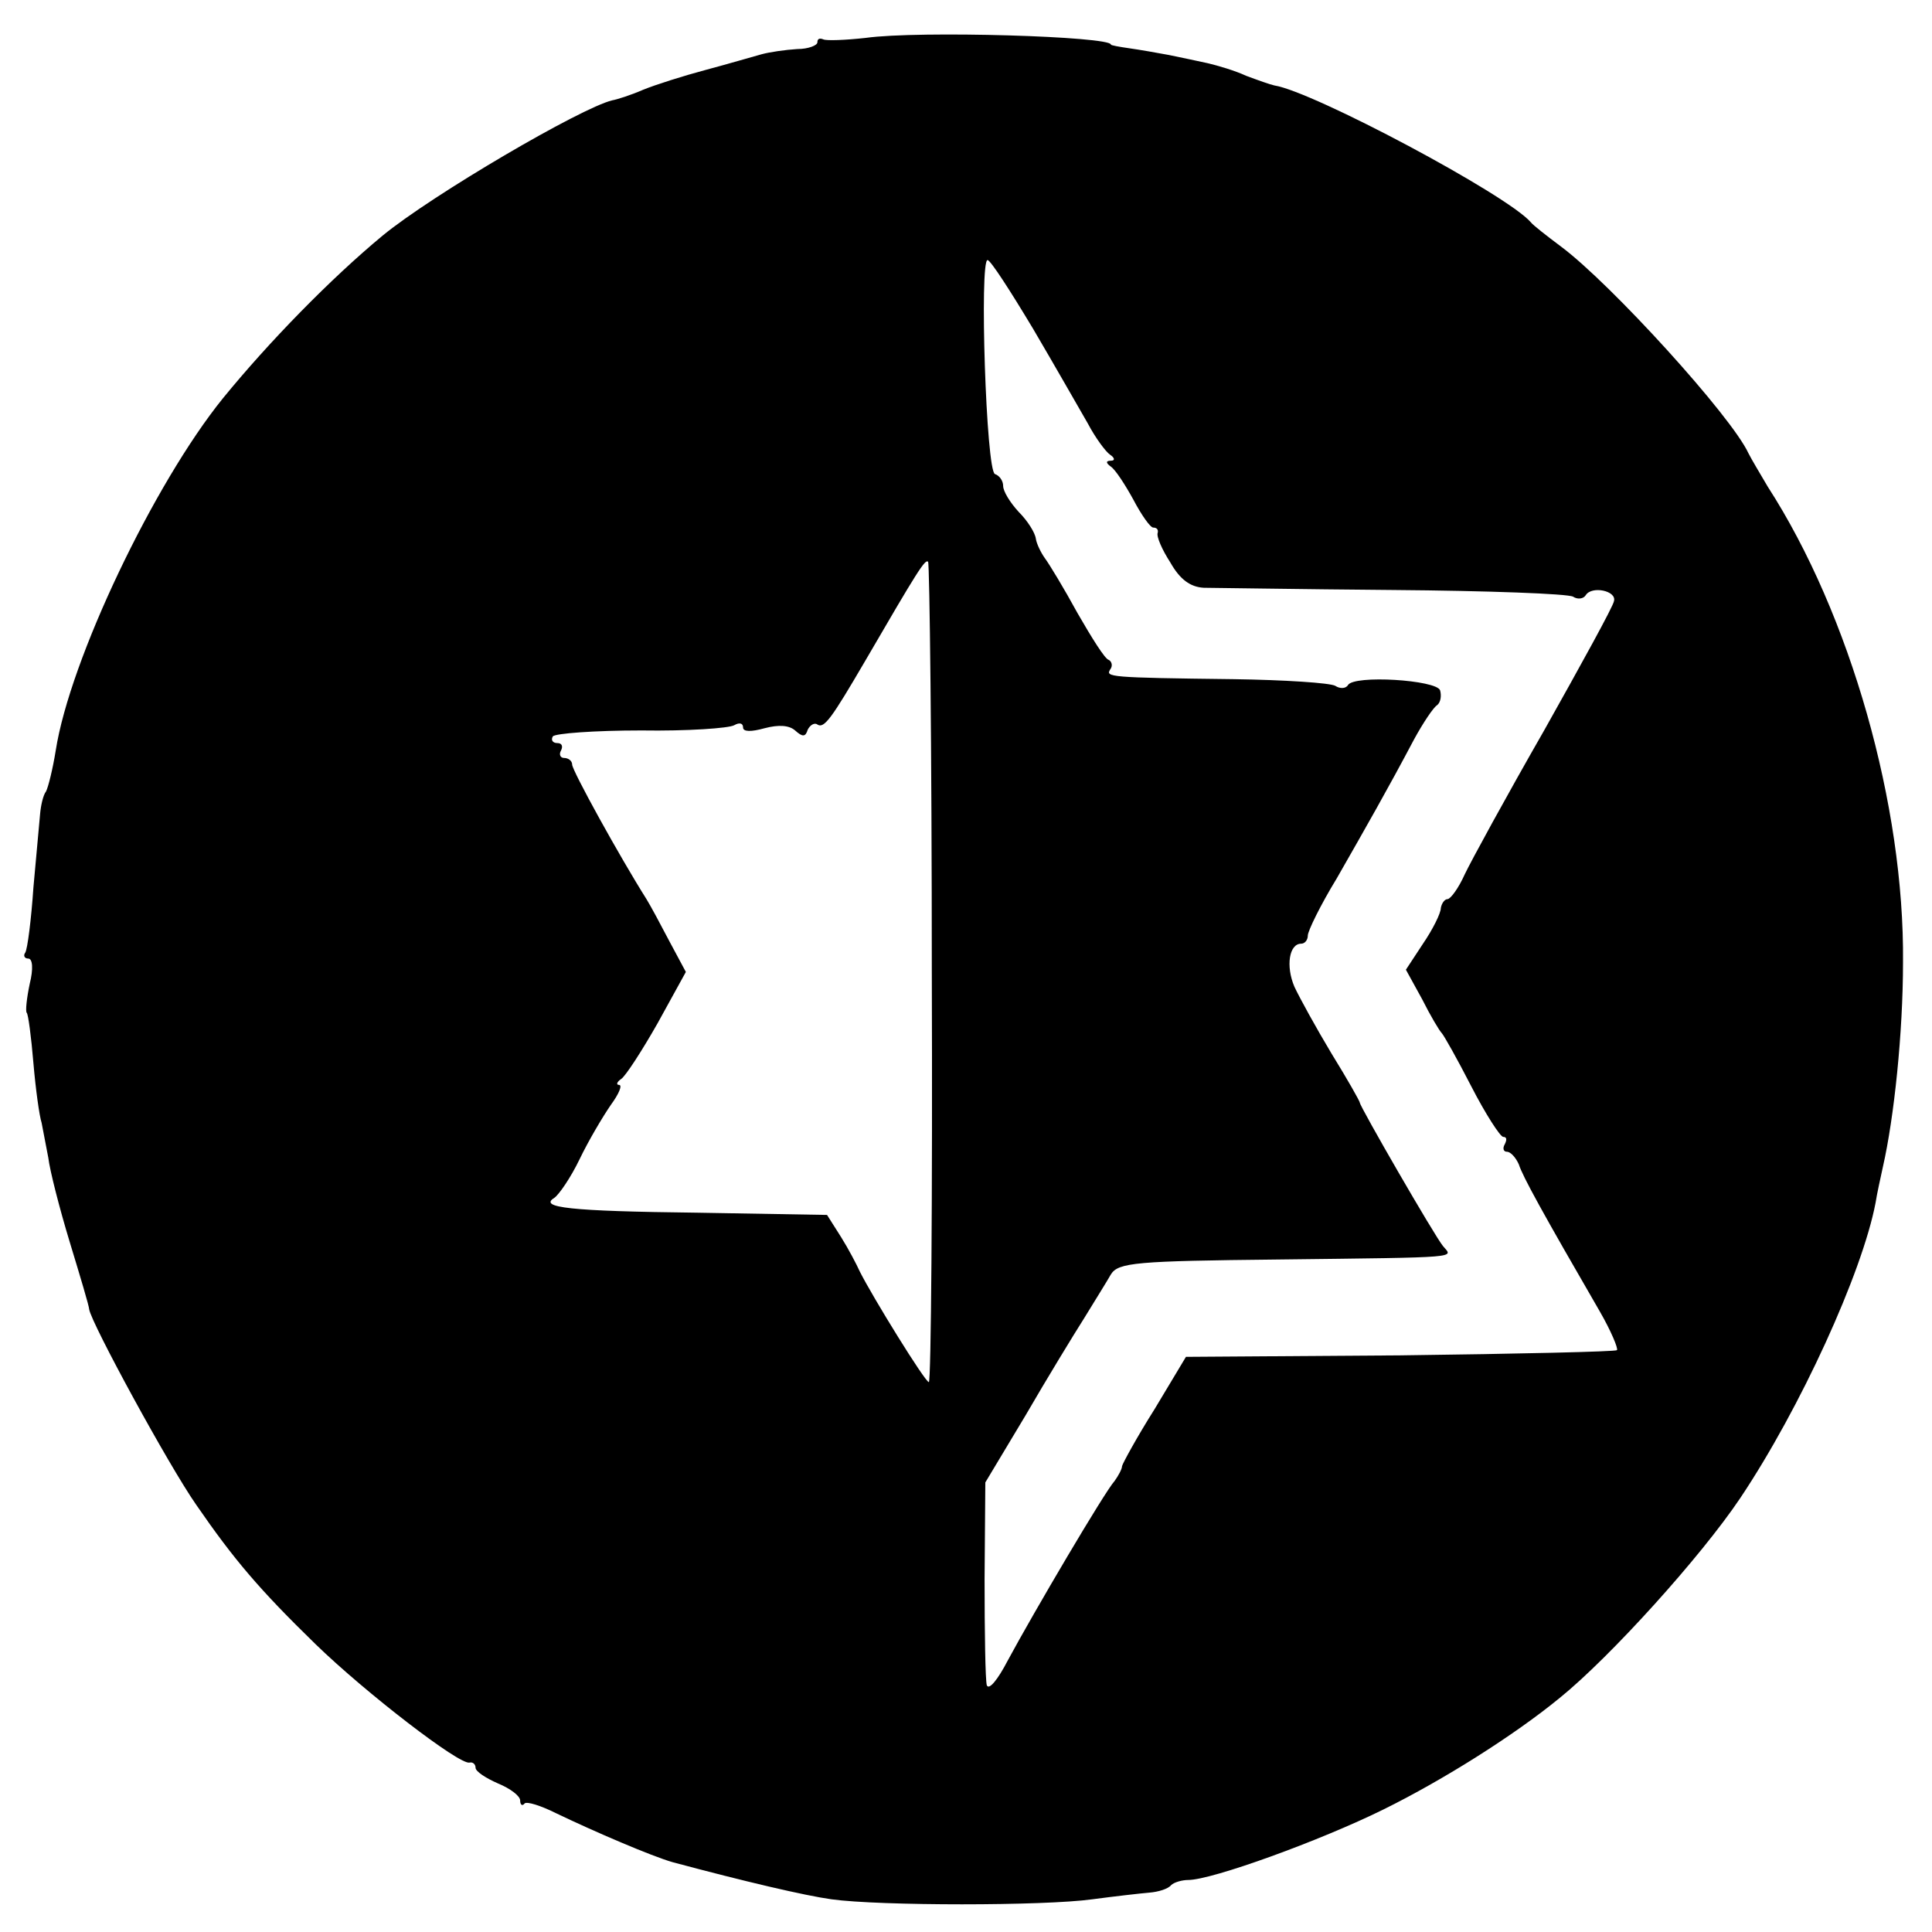 <?xml version="1.0" standalone="no"?>
<!DOCTYPE svg PUBLIC "-//W3C//DTD SVG 20010904//EN"
 "http://www.w3.org/TR/2001/REC-SVG-20010904/DTD/svg10.dtd">
<svg version="1.0" xmlns="http://www.w3.org/2000/svg"
 width="260pt" height="260pt" viewBox="0 0 260 260"
 preserveAspectRatio="xMidYMid meet">
<g transform="translate(0,260) scale(0.1,-0.1)"
fill="#000000" stroke="none">
<path d="M1165 2549 c-27 -3 -53 -4 -57 -2 -5 2 -8 1 -8 -4 0 -4 -12 -9 -27
-9 -16 -1 -37 -4 -48 -7 -11 -3 -45 -13 -75 -21 -30 -8 -68 -20 -85 -27 -16
-7 -35 -13 -41 -14 -42 -10 -242 -127 -309 -182 -70 -58 -153 -143 -215 -219
-93 -115 -206 -352 -225 -474 -4 -25 -10 -49 -13 -55 -4 -5 -7 -19 -8 -30 -1
-11 -5 -56 -9 -99 -3 -44 -8 -83 -11 -88 -3 -4 -1 -8 4 -8 6 0 7 -14 2 -34 -4
-19 -6 -37 -4 -39 2 -2 6 -32 9 -68 3 -35 8 -71 11 -80 2 -10 6 -31 9 -47 2
-17 15 -68 29 -114 14 -46 26 -86 26 -90 3 -19 107 -210 144 -263 51 -74 85
-114 161 -188 67 -65 194 -163 207 -159 4 1 8 -2 8 -7 0 -5 14 -14 30 -21 17
-7 30 -17 30 -23 0 -6 3 -8 6 -4 3 3 22 -3 42 -13 52 -25 129 -58 157 -66 97
-26 178 -45 214 -50 65 -9 286 -9 351 0 30 4 65 8 77 9 12 1 25 5 29 10 4 4
15 7 23 7 32 0 178 53 263 95 81 40 176 100 237 150 68 55 190 190 243 269 81
121 164 303 182 397 2 13 7 35 10 49 15 66 27 180 27 275 2 211 -71 468 -182
640 -10 17 -22 37 -26 45 -23 50 -185 228 -252 278 -20 15 -38 29 -41 33 -32
37 -293 176 -345 184 -5 1 -22 7 -38 13 -15 7 -39 14 -52 17 -14 3 -37 8 -52
11 -16 3 -39 7 -53 9 -14 2 -25 4 -25 5 0 11 -258 19 -330 9z m225 -391 c30
-51 63 -109 74 -128 10 -19 24 -38 30 -42 6 -4 7 -8 1 -8 -7 0 -7 -3 0 -8 6
-4 19 -24 30 -44 11 -21 23 -38 27 -38 5 0 7 -3 6 -7 -2 -5 6 -23 17 -40 13
-23 27 -33 45 -34 14 0 129 -2 255 -3 127 -1 235 -5 242 -9 6 -4 14 -3 17 2 8
13 42 6 38 -8 -1 -7 -44 -85 -94 -174 -51 -89 -99 -177 -107 -194 -8 -18 -19
-33 -23 -33 -4 0 -8 -6 -9 -12 0 -7 -11 -29 -24 -48 l-23 -35 22 -40 c11 -22
23 -42 26 -45 3 -3 21 -35 40 -72 19 -37 39 -68 43 -68 5 0 5 -4 2 -10 -3 -5
-2 -10 3 -10 5 0 12 -8 16 -17 5 -16 32 -65 109 -198 15 -26 25 -50 23 -52 -2
-2 -133 -5 -292 -7 l-288 -2 -42 -70 c-24 -38 -43 -73 -44 -77 0 -4 -5 -13
-10 -20 -13 -14 -109 -177 -144 -242 -13 -25 -25 -40 -28 -33 -2 7 -3 71 -3
143 l1 130 54 90 c29 50 65 109 79 131 14 23 31 50 36 59 10 16 34 18 225 20
252 3 235 2 222 18 -11 13 -112 188 -112 193 0 2 -17 32 -38 66 -21 35 -43 75
-50 90 -12 28 -7 58 9 58 5 0 9 5 9 11 0 6 17 41 39 77 40 70 68 119 104 187
12 22 26 43 31 46 5 4 6 13 4 20 -5 14 -116 21 -124 7 -3 -5 -11 -5 -17 -1 -7
4 -68 8 -137 9 -169 2 -172 3 -166 13 4 5 2 11 -2 13 -5 1 -23 30 -42 63 -18
33 -38 66 -44 74 -5 7 -11 19 -12 26 -1 8 -11 24 -23 36 -12 13 -21 28 -21 35
0 7 -5 14 -11 16 -12 4 -21 288 -10 288 4 0 31 -42 61 -92z m-136 -868 c1
-302 -1 -550 -4 -550 -5 0 -76 115 -93 149 -4 9 -15 30 -25 46 l-19 30 -174 3
c-174 2 -214 7 -193 20 6 4 22 27 34 52 12 25 31 57 42 73 11 15 16 27 11 27
-4 0 -3 4 3 8 6 4 28 38 49 75 l38 69 -22 41 c-12 23 -26 49 -31 57 -36 57
-100 173 -100 181 0 5 -5 9 -11 9 -5 0 -7 5 -4 10 3 6 1 10 -5 10 -6 0 -9 4
-6 9 3 4 56 8 119 8 62 -1 118 3 125 7 7 4 12 3 12 -3 0 -6 11 -6 29 -1 19 5
33 4 41 -3 10 -9 14 -9 17 1 3 6 9 10 13 7 9 -6 19 8 64 85 71 122 81 138 85
134 2 -2 5 -251 5 -554z"/>
</g>
</svg>
